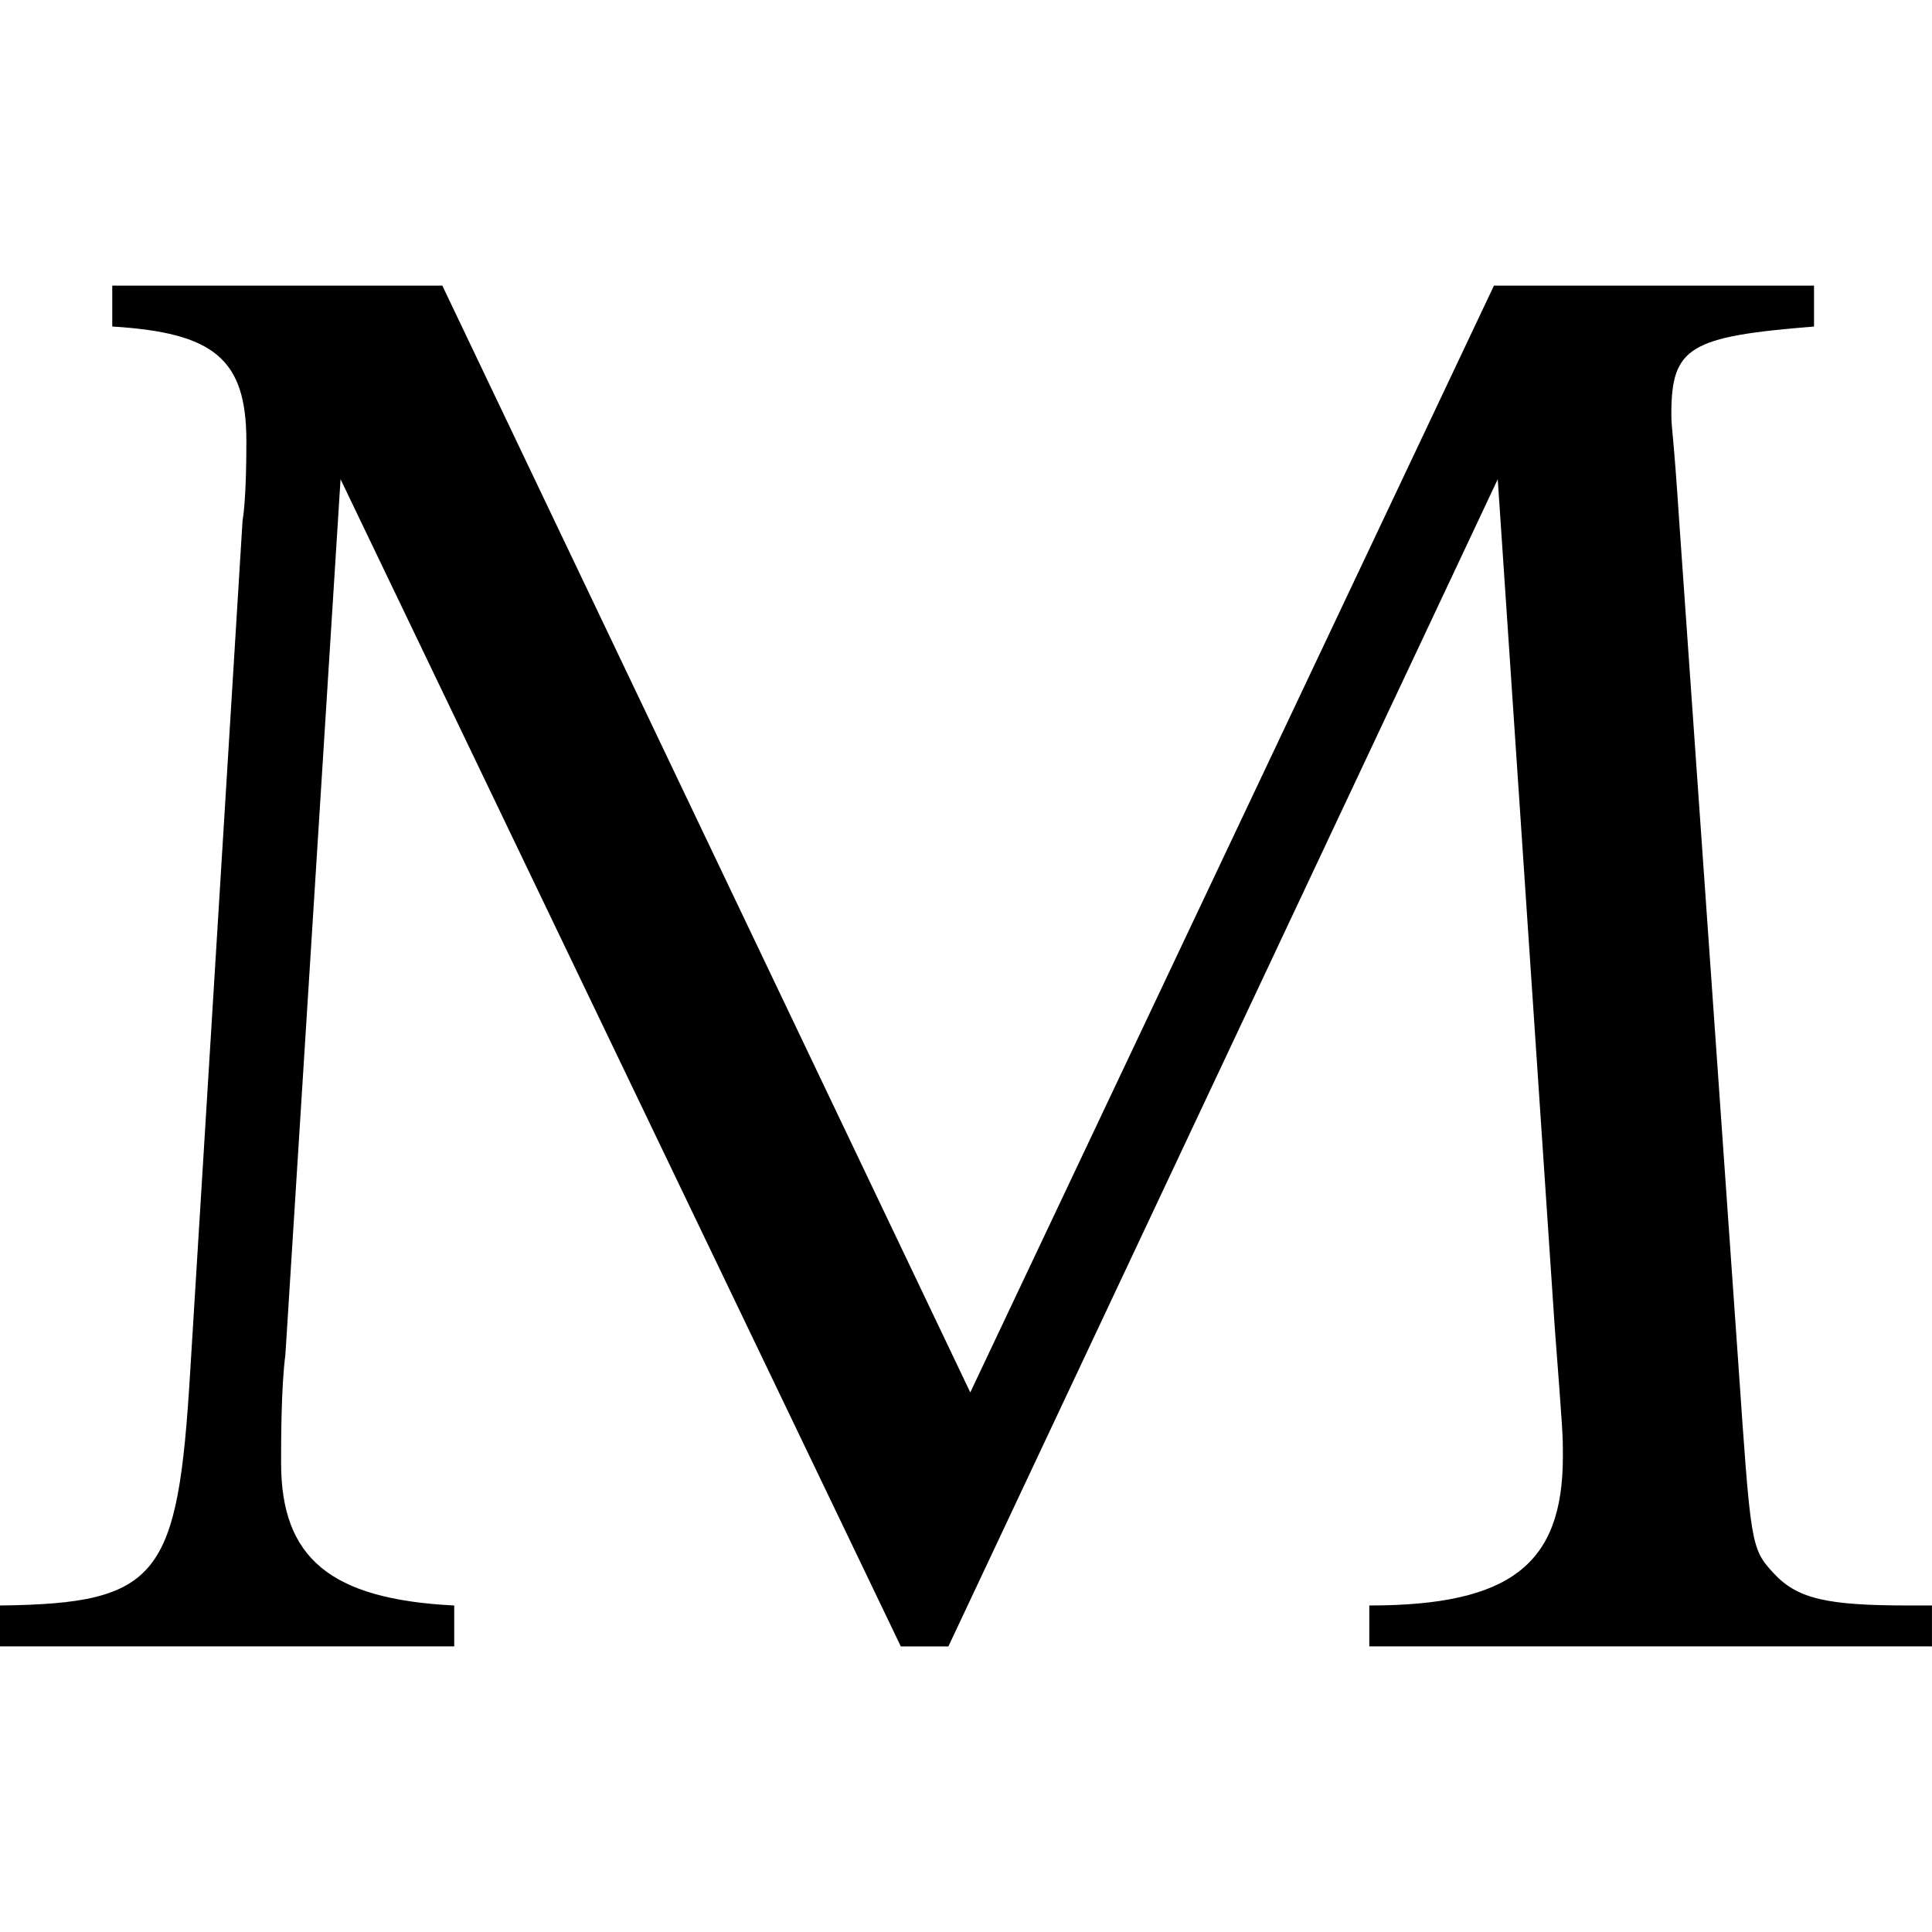 <?xml version="1.0" encoding="UTF-8" standalone="no"?>
<svg
   xmlns="http://www.w3.org/2000/svg"
   viewBox="0 0 512 512"
   width="512"
   height="512">
  <style>
    .path { fill: #000000; }
    @media (prefers-color-scheme: dark) {
      .path { fill: #ffffff; }
    }
  </style>
  <g transform="matrix(5.982,0,0,5.982,-20,481.259)">
    <g>
      <path
         d="m 81.895,-10.78 c -0.99,-1.075 -0.99,-1.264 -1.538,-9.208 l -2.613,-37.232 c -0.274,-4.214 -0.358,-4.214 -0.358,-4.888 0,-2.971 0.801,-3.435 6.321,-3.877 v -1.812 H 69.527 L 46.328,-18.766 22.939,-67.798 H 8.316 v 1.812 c 4.509,0.274 5.942,1.433 5.942,5.078 0,0.442 0,2.529 -0.169,3.519 l -2.318,37.675 c -0.548,9.124 -1.349,10.304 -8.428,10.388 v 1.812 H 23.466 v -1.812 c -5.499,-0.274 -7.67,-2.107 -7.67,-6.321 0,-0.906 0,-3.35 0.19,-4.783 l 2.444,-38.791 24.821,51.708 h 2.107 l 24.337,-51.708 2.528,37.611 c 0.358,4.699 0.358,4.699 0.358,5.689 0,4.783 -2.339,6.595 -8.576,6.595 v 1.812 h 24.927 v -1.812 h -0.99 c -3.624,0 -4.973,-0.274 -6.047,-1.454 z"
         class="path"
         style="stroke-width:2.107" />
    </g>
  </g>
</svg>
